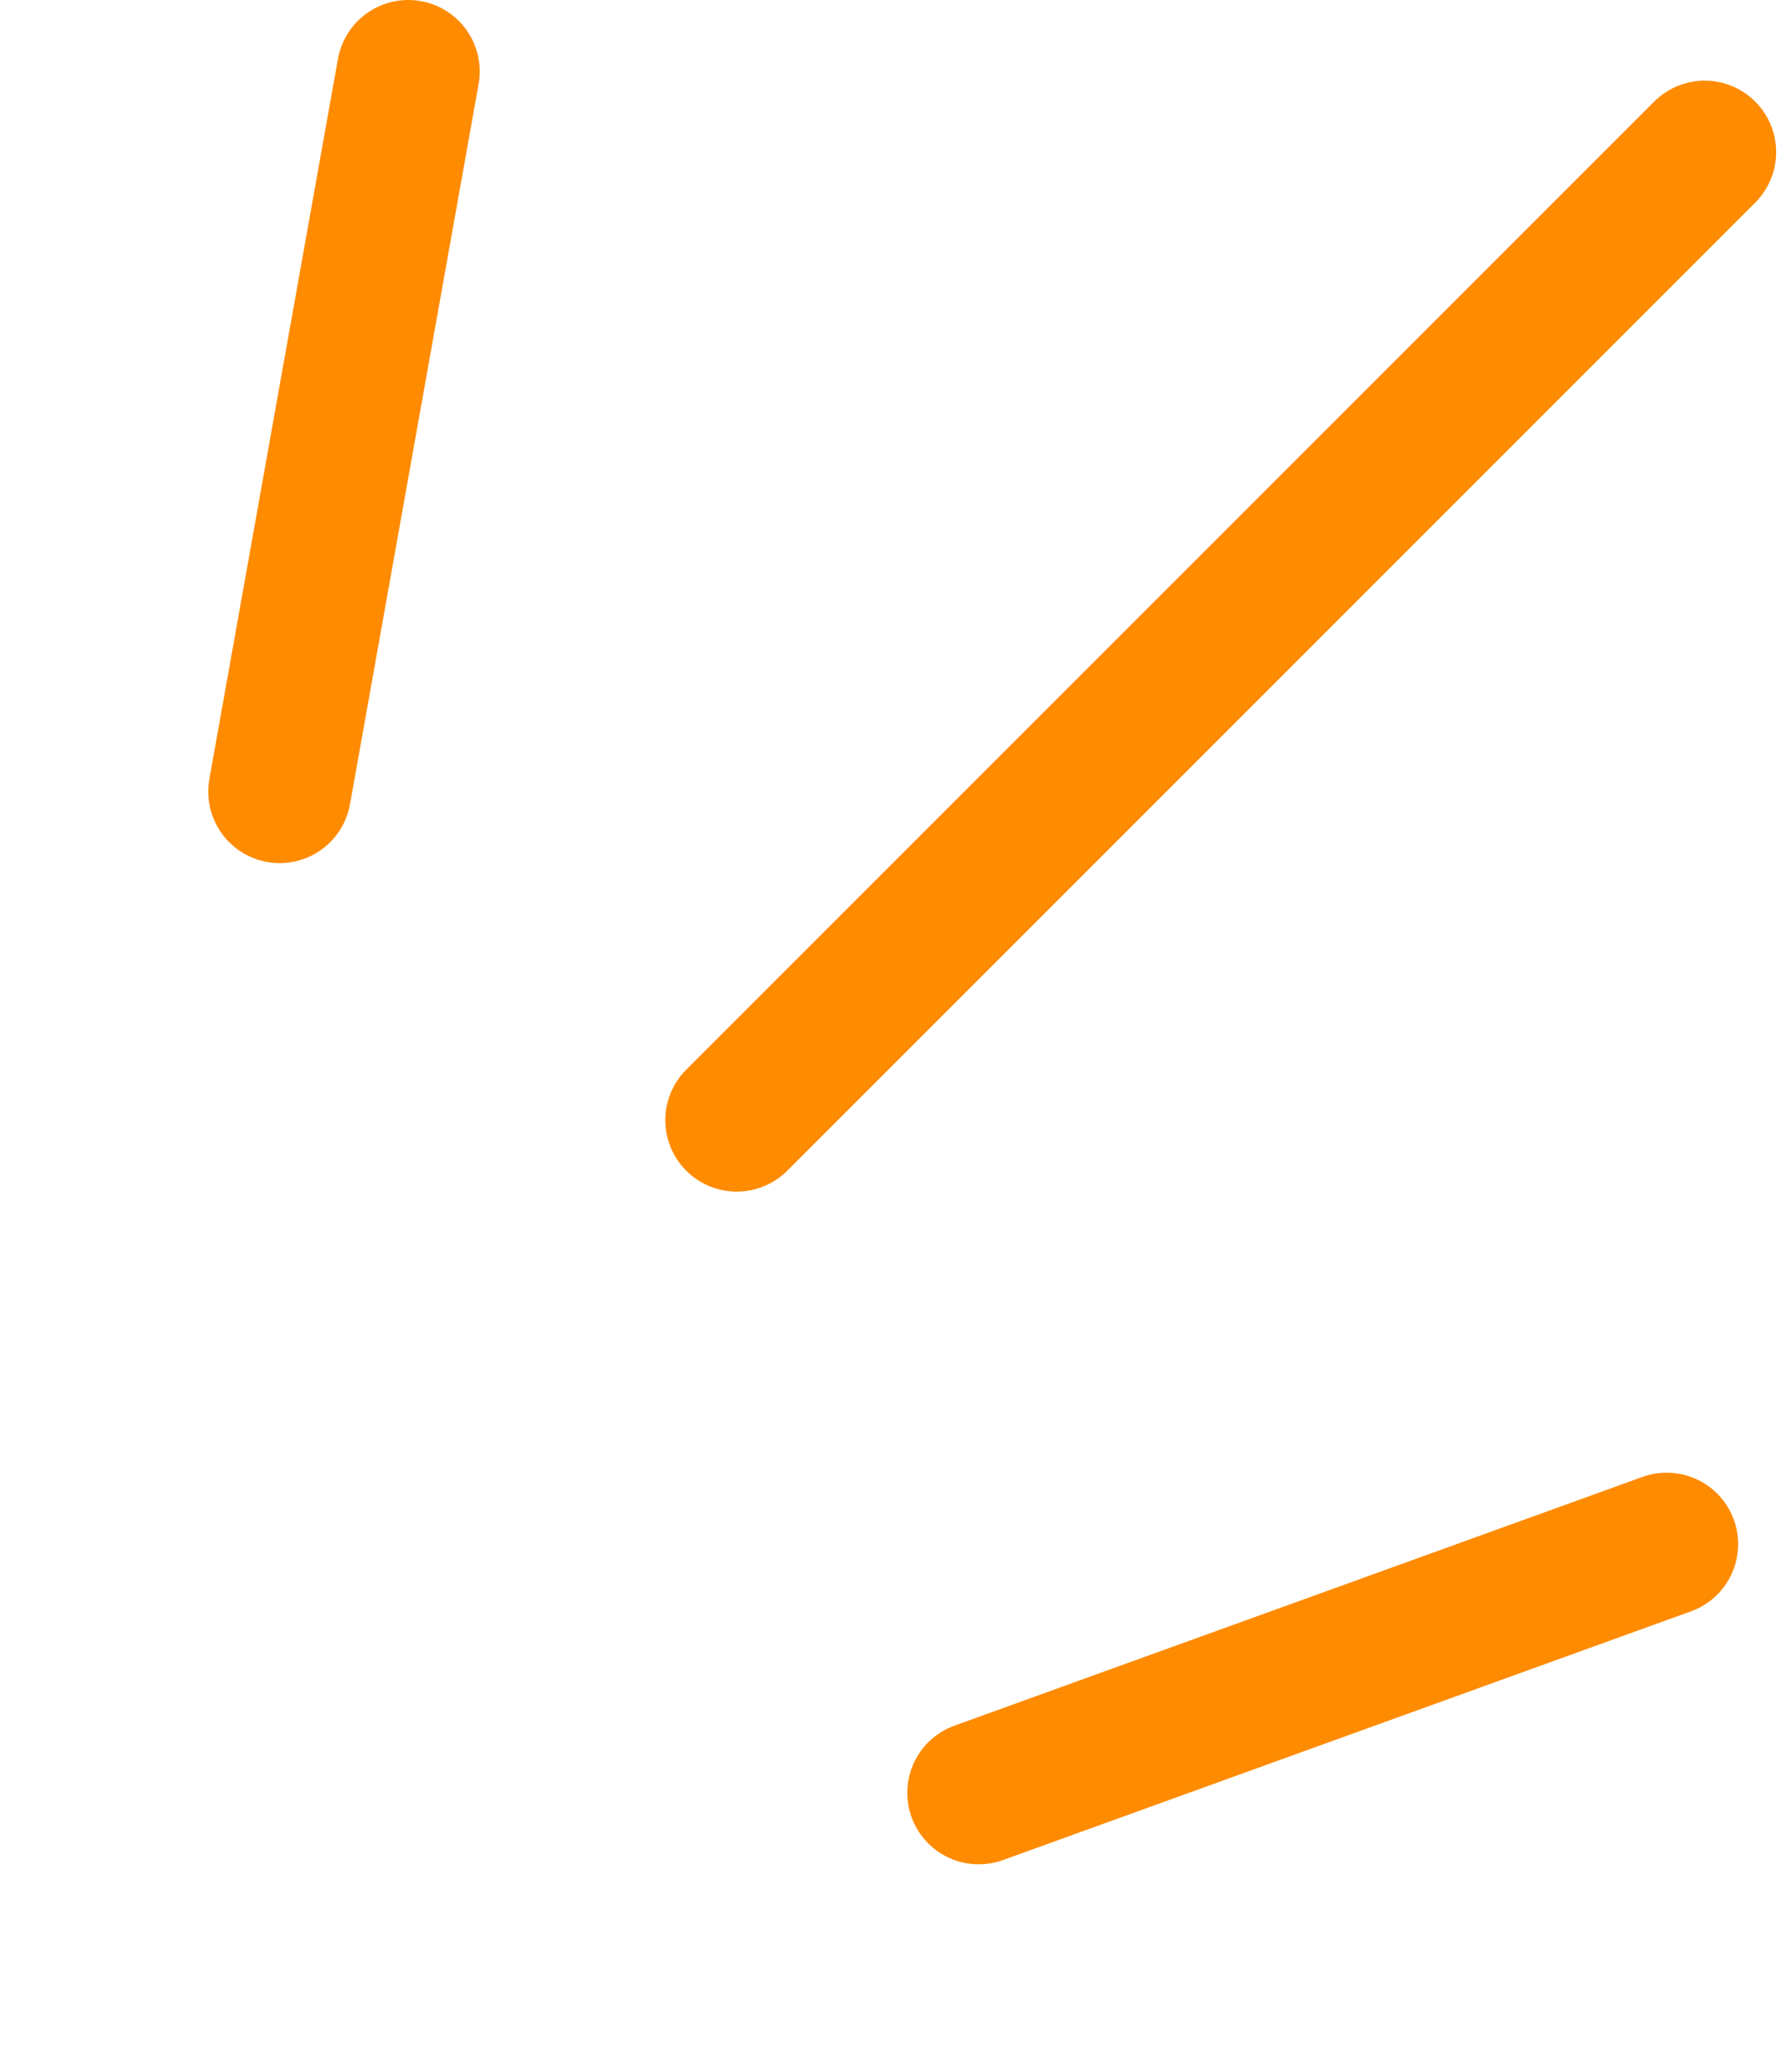 <svg width="25" height="29" viewBox="0 0 25 29" fill="none" xmlns="http://www.w3.org/2000/svg">
<path d="M10.313 15.678L23.862 2.129" stroke="#FF8B00" stroke-width="2" stroke-linecap="round"/>
<path d="M3.915 11.08L5.715 1" stroke="#FF8B00" stroke-width="2" stroke-linecap="round"/>
<path d="M13.7 25.093L23.33 21.612" stroke="#FF8B00" stroke-width="2" stroke-linecap="round"/>
</svg>
